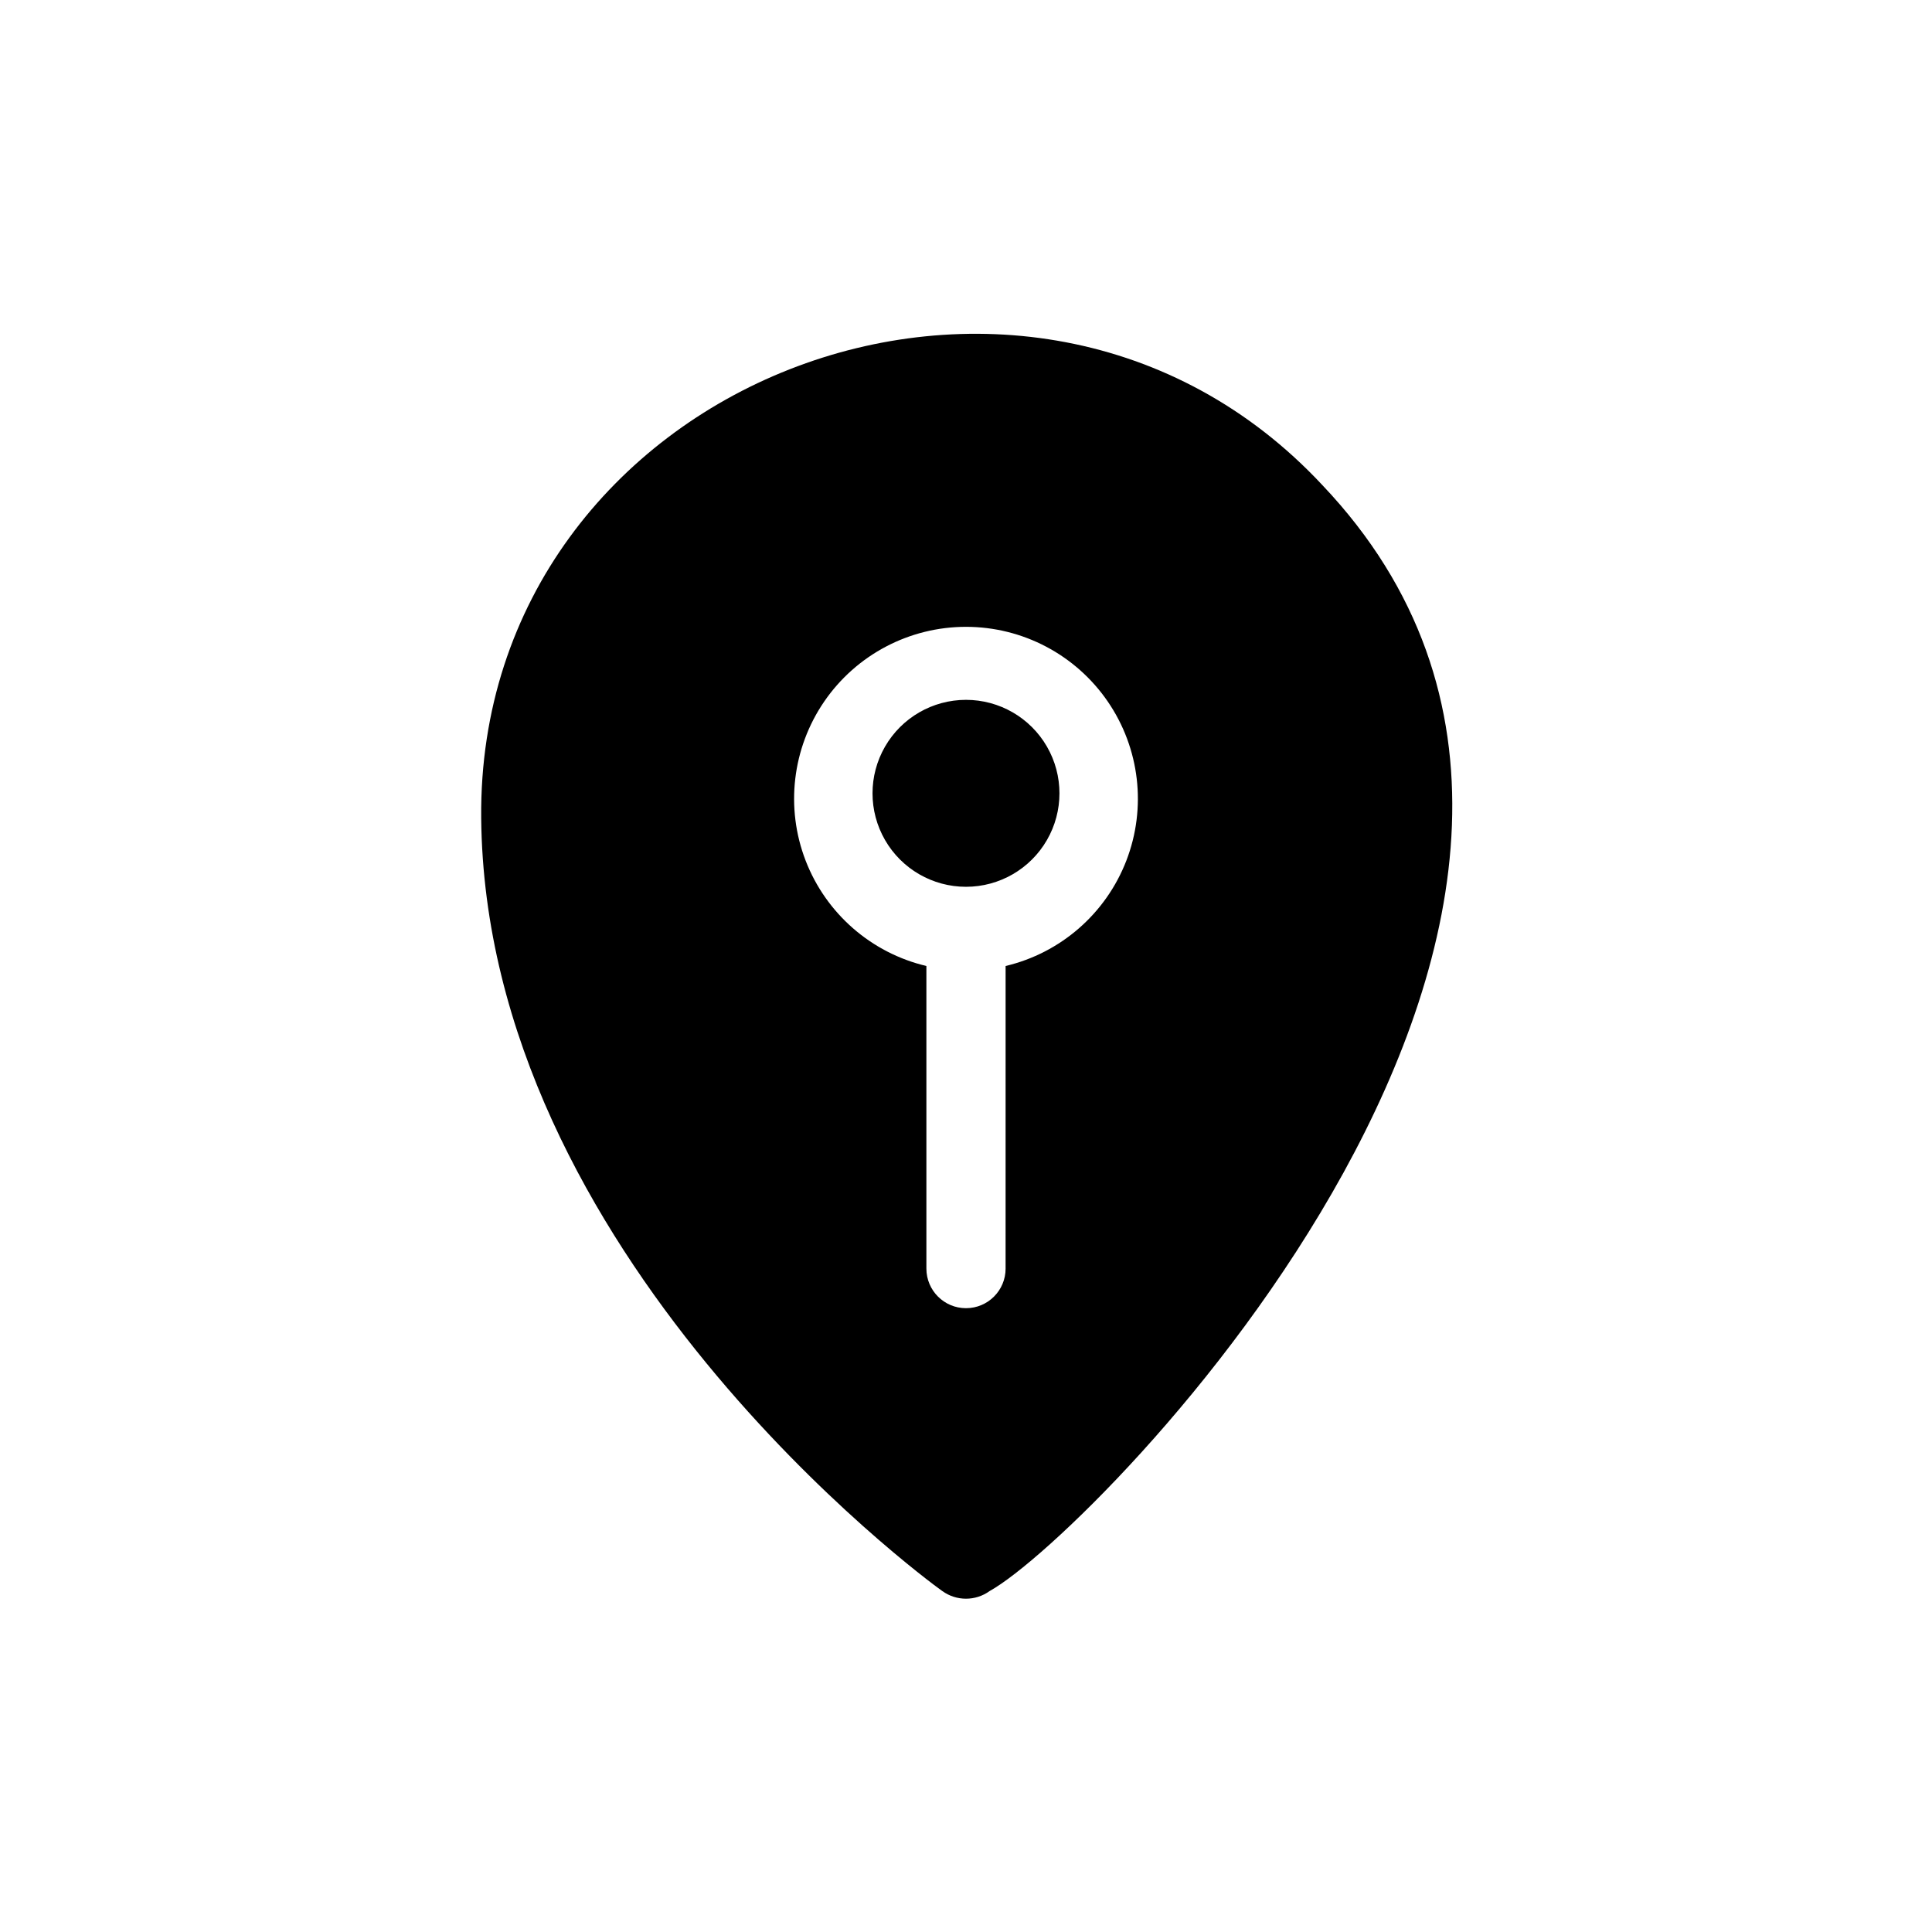 <?xml version="1.0" encoding="UTF-8"?>
<!-- Uploaded to: ICON Repo, www.iconrepo.com, Generator: ICON Repo Mixer Tools -->
<svg fill="#000000" width="800px" height="800px" version="1.1" viewBox="144 144 512 512" xmlns="http://www.w3.org/2000/svg">
 <path d="m494.46 272.58c-78.301-83.969-223.98-27.289-222.94 88.168 1.051 115.46 117.14 201.31 122.17 204.88l0.004-0.004c3.758 2.731 8.844 2.731 12.598 0 27.707-15.324 192.92-182.63 88.164-293.05zm-83.969 207.61 0.004-0.004c0 5.797-4.699 10.496-10.496 10.496s-10.496-4.699-10.496-10.496v-80.188c-14.617-3.461-26.586-13.906-32-27.914-5.41-14.012-3.566-29.789 4.926-42.176 8.496-12.387 22.551-19.793 37.57-19.793s29.07 7.406 37.566 19.793c8.496 12.387 10.336 28.164 4.926 42.176-5.414 14.008-17.383 24.453-31.996 27.914zm-10.492-101.18c-8.852 0-17.027-4.723-21.453-12.387-4.426-7.664-4.426-17.105 0-24.77 4.426-7.664 12.602-12.387 21.453-12.387 8.848 0 17.027 4.723 21.449 12.387 4.426 7.664 4.426 17.105 0 24.77-4.422 7.664-12.602 12.387-21.449 12.387z"/>
</svg>